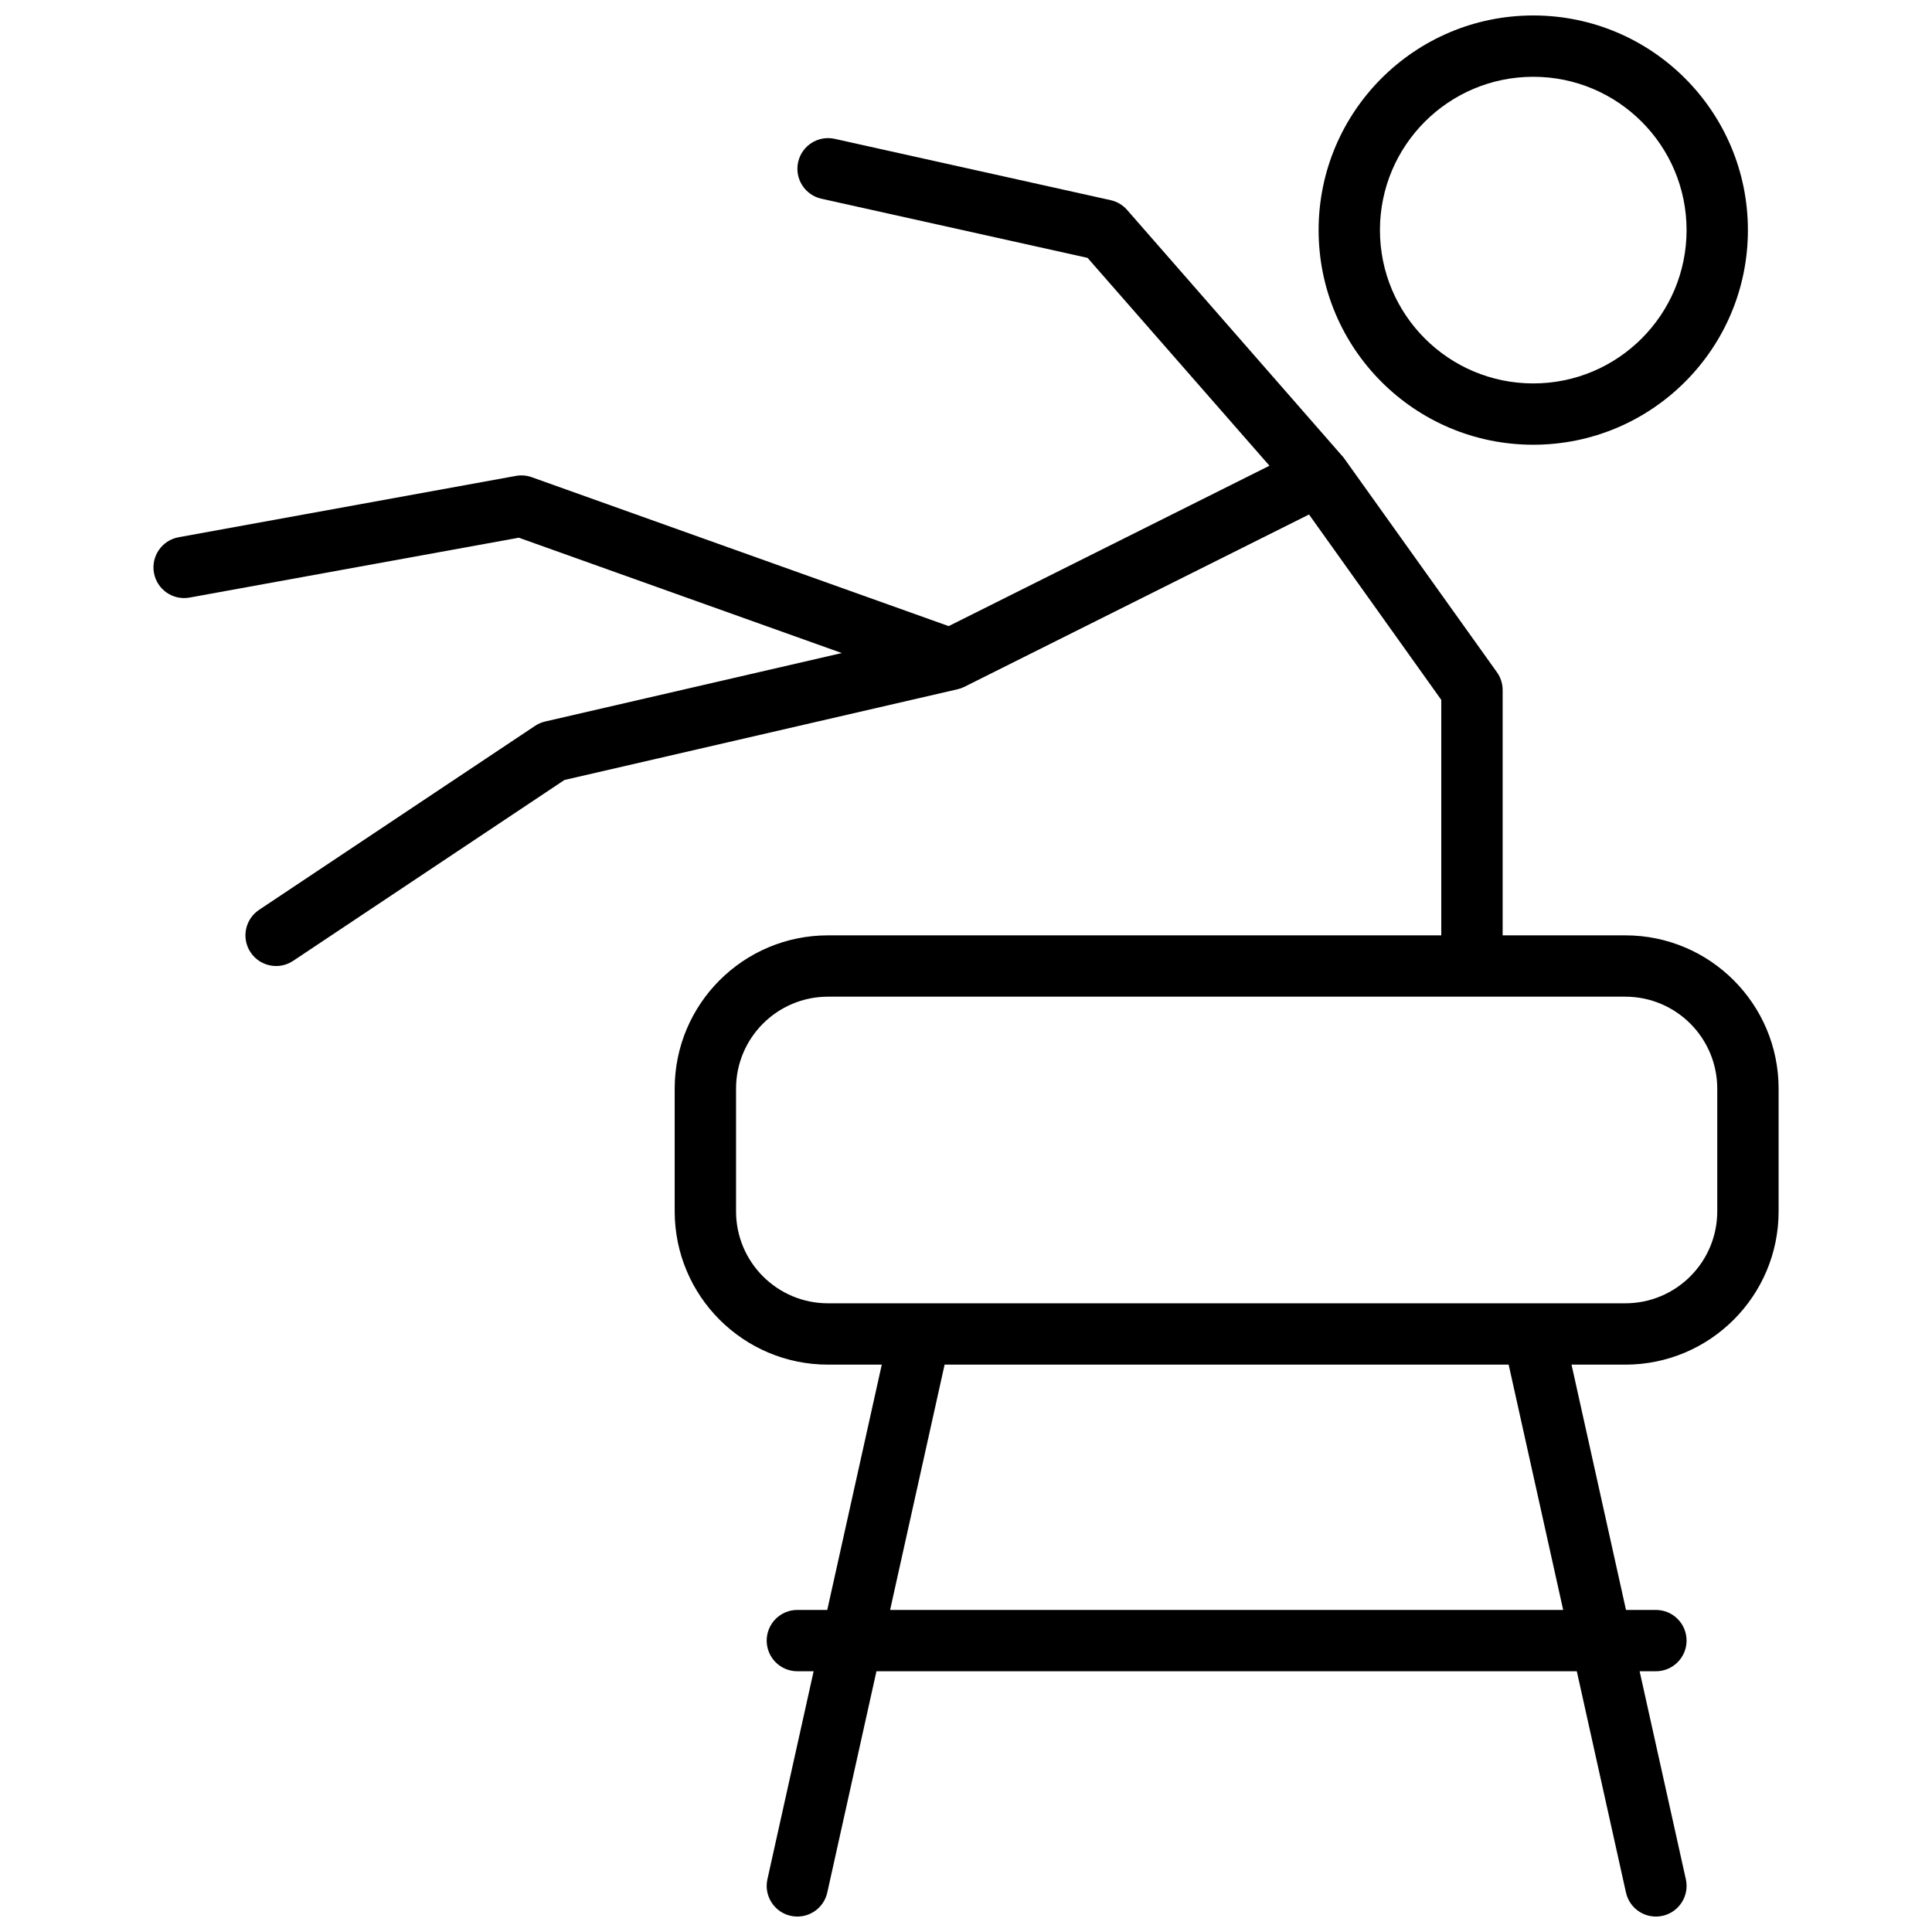 <?xml version="1.0" encoding="UTF-8"?>
<!-- Uploaded to: ICON Repo, www.iconrepo.com, Generator: ICON Repo Mixer Tools -->
<svg width="800px" height="800px" version="1.1" viewBox="144 144 512 512" xmlns="http://www.w3.org/2000/svg">
 <defs>
  <clipPath id="a">
   <path d="m184 148.09h432v503.81h-432z"/>
  </clipPath>
 </defs>
 <g clip-path="url(#a)">
  <path d="m550.33 261.86c-31.414 0-56.883-25.465-56.883-56.879 0-31.414 25.469-56.883 56.883-56.883s56.883 25.469 56.883 56.883c0 31.414-25.469 56.879-56.883 56.879zm0-16.25c22.441 0 40.629-18.191 40.629-40.629 0-22.441-18.188-40.633-40.629-40.633-22.438 0-40.629 18.191-40.629 40.633 0 22.438 18.191 40.629 40.629 40.629zm24.578 325.04h7.926c4.488 0 8.125 3.637 8.125 8.125s-3.637 8.125-8.125 8.125h-4.316l12.25 55.121c0.973 4.379-1.789 8.719-6.172 9.695-4.379 0.973-8.719-1.789-9.695-6.172l-13.031-58.645h-185.6l-13.031 58.645c-0.973 4.383-5.312 7.144-9.695 6.172-4.383-0.977-7.144-5.316-6.168-9.695l12.246-55.121h-4.316c-4.488 0-8.125-3.637-8.125-8.125s3.637-8.125 8.125-8.125h7.93l14.445-65.008h-14.246c-22.441 0-40.633-18.191-40.633-40.629v-32.504c0-22.441 18.191-40.633 40.633-40.633h162.52v-62.406l-35.047-49.125-91.332 45.668c-0.586 0.293-1.203 0.512-1.828 0.652l-104.17 24.039-71.898 47.934c-3.734 2.492-8.777 1.48-11.27-2.254-2.488-3.734-1.48-8.777 2.254-11.266l73.133-48.758c0.816-0.543 1.727-0.938 2.684-1.156l78.602-18.141-85.586-30.566-87.25 15.863c-4.414 0.805-8.645-2.125-9.445-6.539-0.805-4.418 2.125-8.648 6.539-9.449l89.387-16.254c1.402-0.254 2.844-0.137 4.188 0.344l110.5 39.465 85.004-42.504-48.203-55.086-70.535-15.676c-4.379-0.973-7.141-5.316-6.168-9.695 0.973-4.383 5.312-7.144 9.695-6.168l73.133 16.25c1.688 0.375 3.215 1.281 4.352 2.582l57.379 65.637 40.629 56.879c0.984 1.379 1.516 3.031 1.516 4.723v65.008h32.504c22.438 0 40.629 18.191 40.629 40.633v32.504c0 22.438-18.191 40.629-40.629 40.629h-14.25zm-16.648 0-14.449-65.008h-149.48l-14.445 65.008zm-194.82-162.52c-13.465 0-24.379 10.914-24.379 24.379v32.504c0 13.461 10.914 24.375 24.379 24.375h211.27c13.465 0 24.379-10.914 24.379-24.375v-32.504c0-13.465-10.914-24.379-24.379-24.379z"/>
 </g>
</svg>
